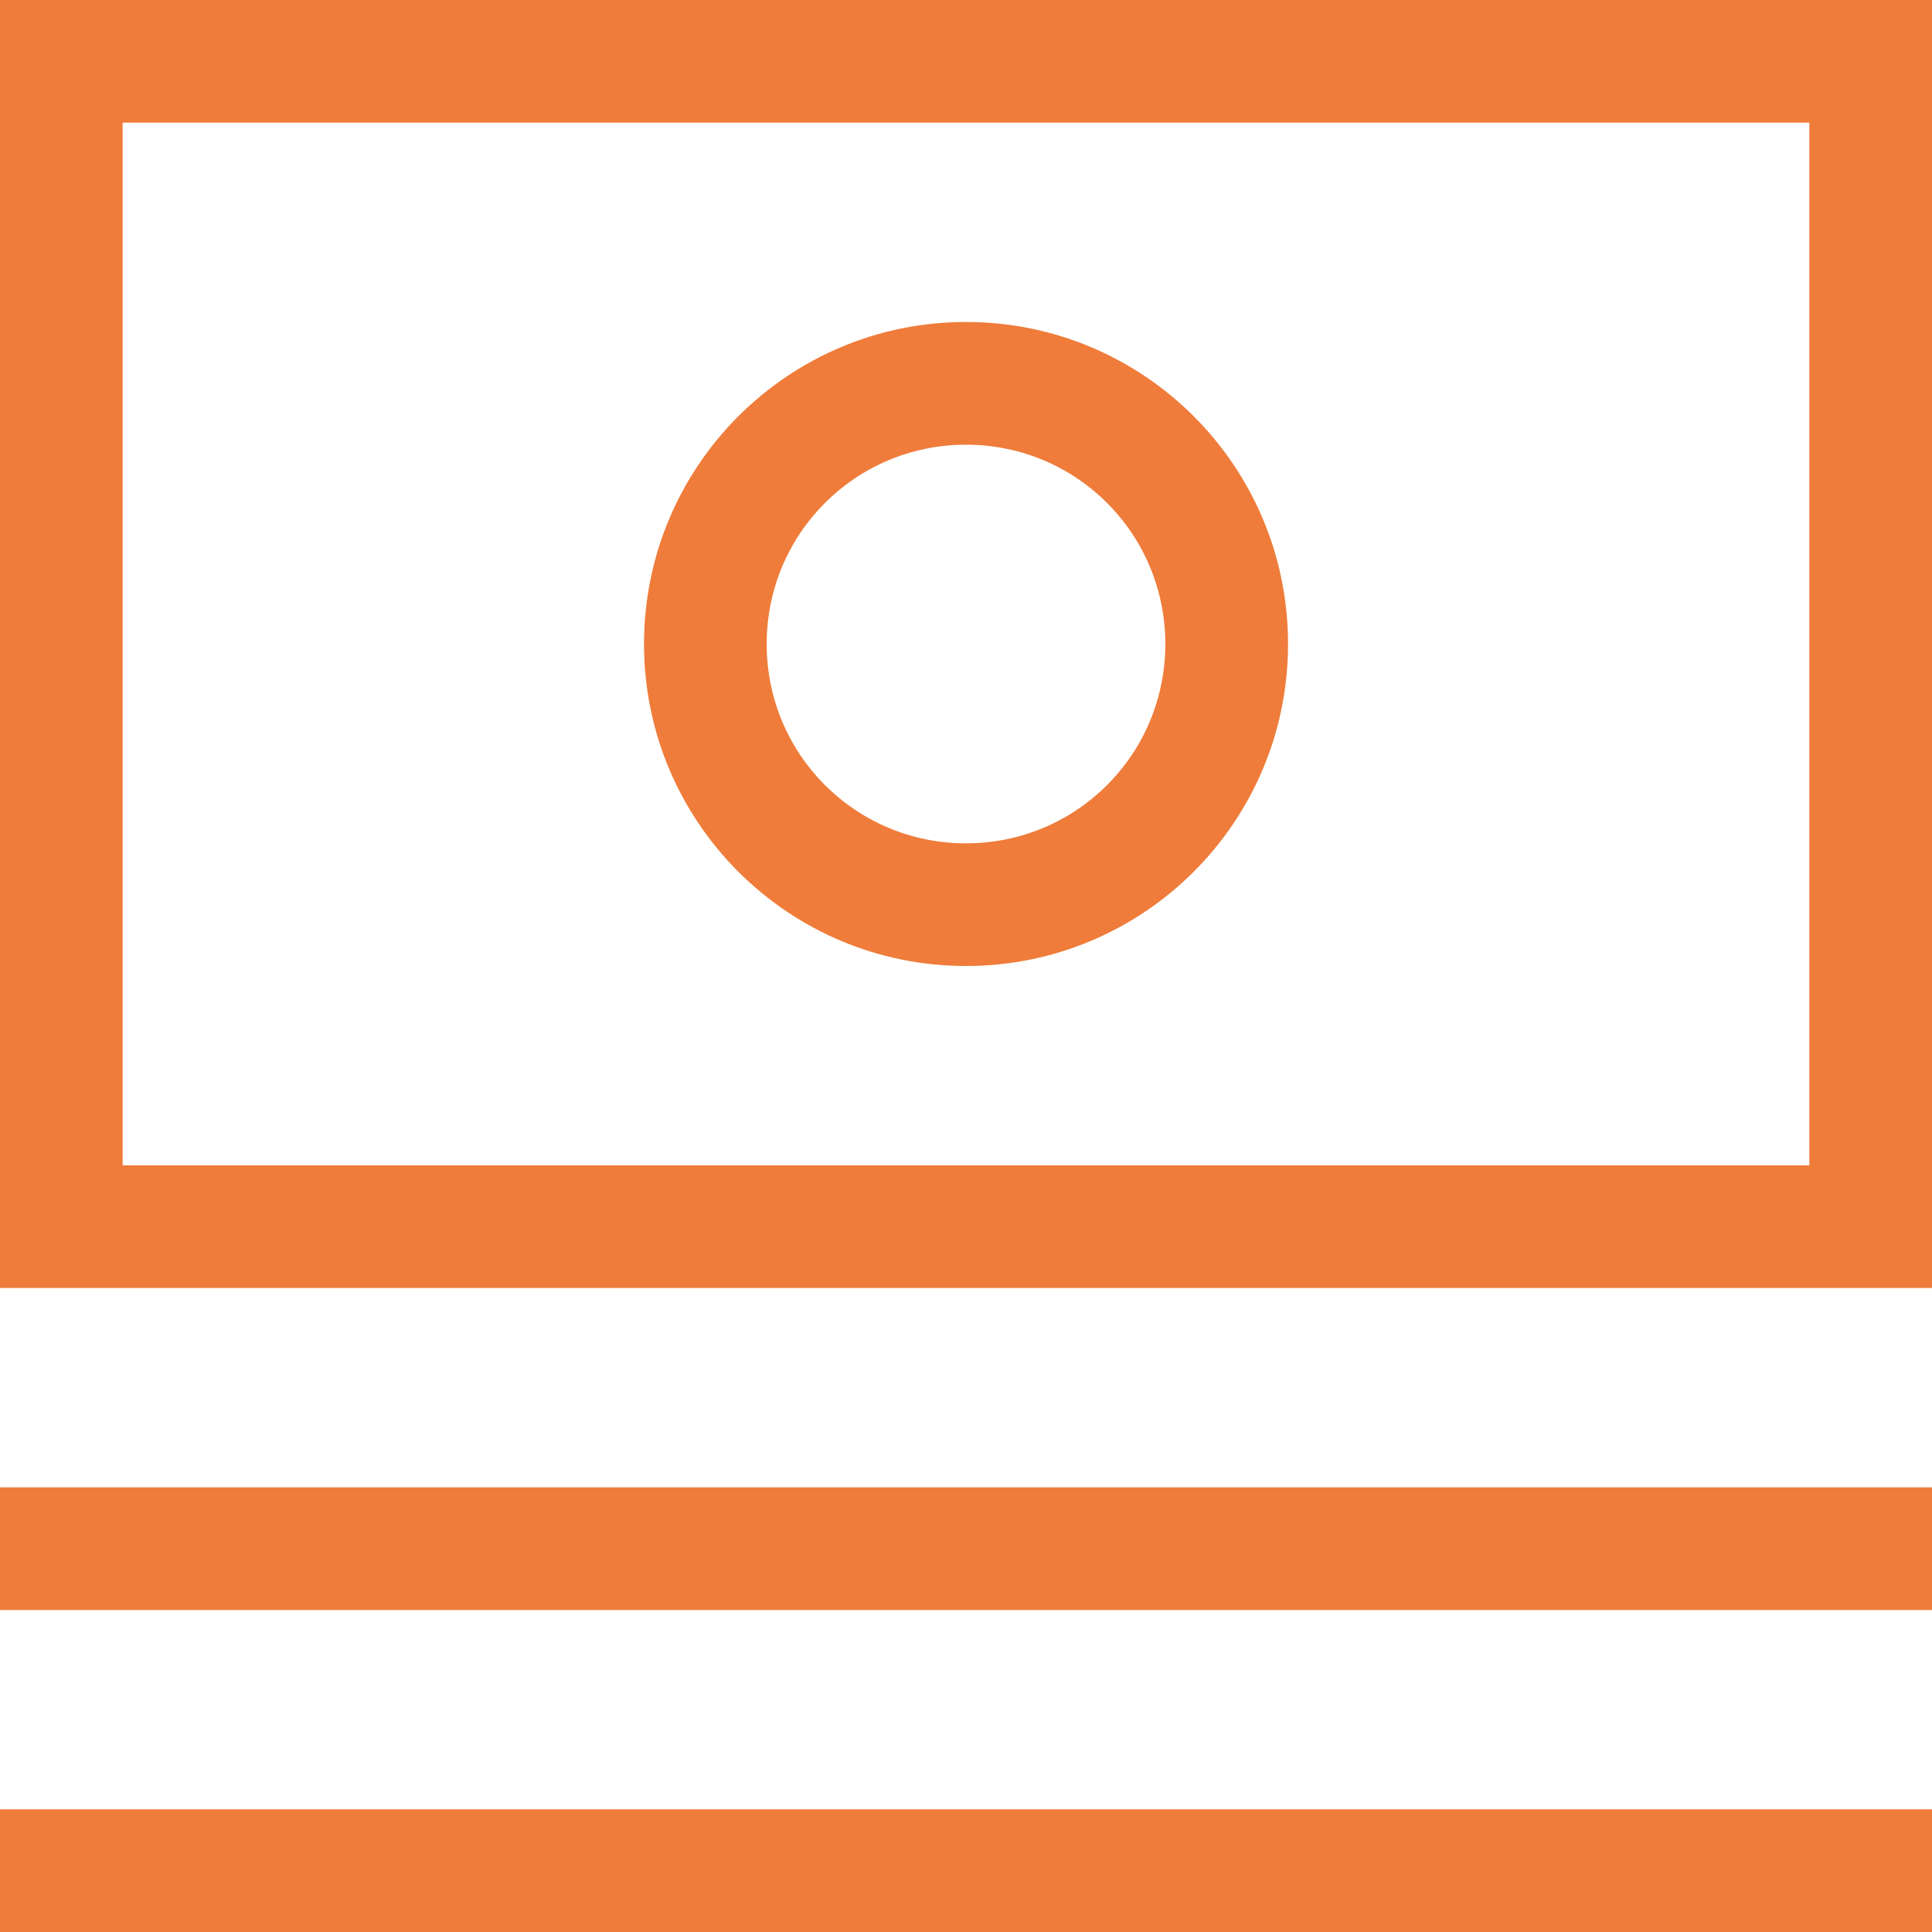 <?xml version="1.0" encoding="UTF-8"?> <svg xmlns="http://www.w3.org/2000/svg" width="35" height="35" viewBox="0 0 35 35" fill="none"><path d="M35 0H0V23.333H35V0ZM32.778 21.111H2.222V2.222H32.778V21.111Z" fill="#EF7C3A"></path><path d="M35 26.945H0V29.167H35V26.945Z" fill="#EF7C3A"></path><path d="M35 32.778H0V35H35V32.778Z" fill="#EF7C3A"></path><path d="M17.5 17.5C20.723 17.5 23.334 14.889 23.334 11.667C23.334 8.444 20.723 5.833 17.5 5.833C14.278 5.833 11.667 8.444 11.667 11.667C11.667 14.889 14.278 17.5 17.5 17.5ZM17.5 8.056C19.5 8.056 21.111 9.667 21.111 11.667C21.111 13.667 19.5 15.278 17.5 15.278C15.5 15.278 13.889 13.667 13.889 11.667C13.889 9.667 15.5 8.056 17.5 8.056Z" fill="#EF7C3A"></path></svg> 